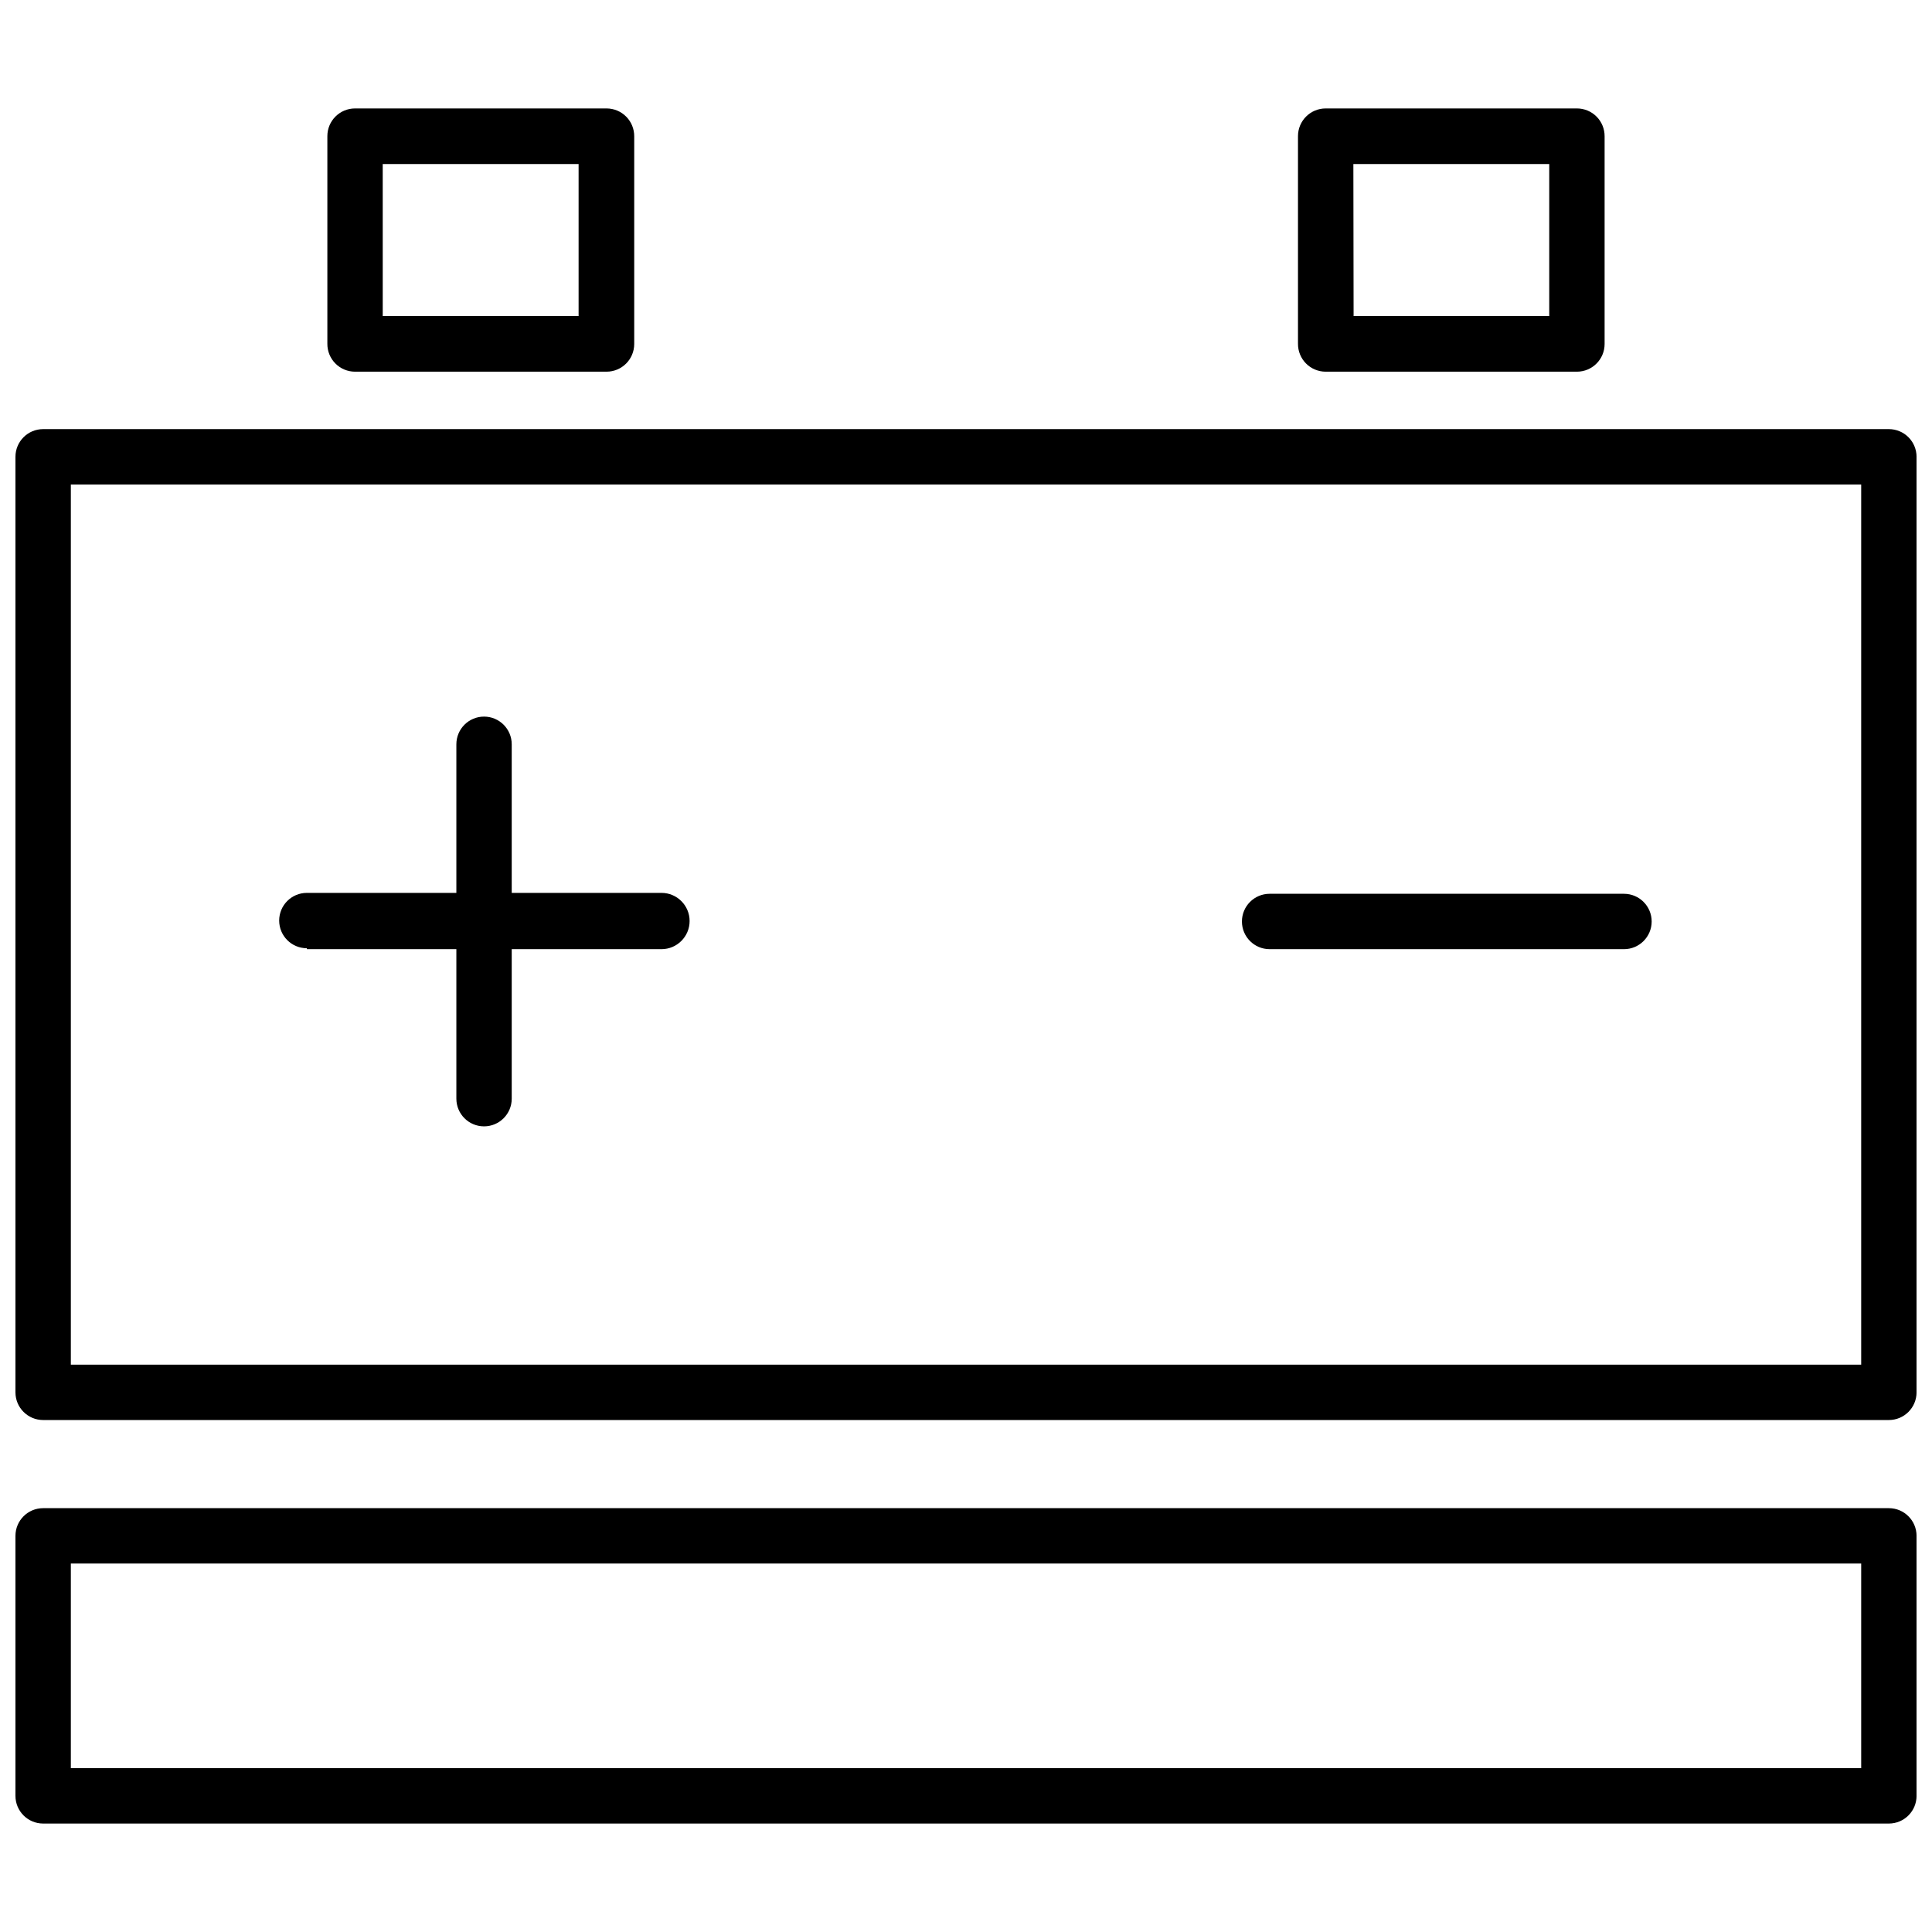 <?xml version="1.0" encoding="UTF-8"?>
<!-- Uploaded to: ICON Repo, www.iconrepo.com, Generator: ICON Repo Mixer Tools -->
<svg width="800px" height="800px" version="1.1" viewBox="144 144 512 512" xmlns="http://www.w3.org/2000/svg">
 <defs>
  <clipPath id="b">
   <path d="m148.09 543h503.81v85h-503.81z"/>
  </clipPath>
  <clipPath id="a">
   <path d="m148.09 257h503.81v264h-503.81z"/>
  </clipPath>
 </defs>
 <g clip-path="url(#b)">
  <path d="m644.57 543.68h-489.14c-4.051 0-7.336 3.285-7.336 7.336v68.906c0 4.051 3.285 7.336 7.336 7.336h489.14c4.051 0 7.336-3.285 7.336-7.336v-68.906c0-4.051-3.285-7.336-7.336-7.336zm-7.336 68.906h-474.46v-54.234h474.46z"/>
 </g>
 <path d="m225.32 395.54h39.621v39.621c0 4.051 3.285 7.336 7.336 7.336 4.051 0 7.336-3.285 7.336-7.336v-39.621h39.684c4.117 0 7.457-3.34 7.457-7.461 0-4.117-3.34-7.457-7.457-7.457h-39.684v-39.375c0-4.055-3.285-7.34-7.336-7.34-4.051 0-7.336 3.285-7.336 7.34v39.375h-39.621c-4.051 0-7.336 3.285-7.336 7.336s3.285 7.336 7.336 7.336z"/>
 <path d="m480.46 395.54h93.914c4.051 0 7.336-3.285 7.336-7.336 0-4.055-3.285-7.34-7.336-7.34h-93.914c-4.051 0-7.336 3.285-7.336 7.34 0 4.051 3.285 7.336 7.336 7.336z"/>
 <g clip-path="url(#a)">
  <path d="m644.57 257.72h-489.14c-4.051 0-7.336 3.285-7.336 7.336v247.93c0 4.051 3.285 7.336 7.336 7.336h489.14c4.051 0 7.336-3.285 7.336-7.336v-247.93c0-1.945-0.773-3.812-2.148-5.188s-3.242-2.148-5.188-2.148zm-7.336 247.93h-474.46v-233.26h474.46z"/>
 </g>
 <path d="m238.09 242.5h66.645c4.055 0 7.34-3.285 7.34-7.336v-55.027c0.016-1.957-0.75-3.84-2.129-5.227-1.379-1.391-3.254-2.172-5.211-2.172h-66.645c-4.051 0-7.336 3.285-7.336 7.336v55.027c-0.016 1.957 0.75 3.84 2.129 5.231 1.375 1.387 3.25 2.168 5.207 2.168zm7.336-55.027h51.91v40.293h-51.906z"/>
 <path d="m495.32 242.5h66.582c4.051 0 7.336-3.285 7.336-7.336v-55.027c0.016-1.957-0.75-3.84-2.125-5.227-1.379-1.391-3.254-2.172-5.211-2.172h-66.582c-4.055 0-7.34 3.285-7.34 7.336v55.027c-0.016 1.957 0.75 3.84 2.129 5.231 1.379 1.387 3.254 2.168 5.211 2.168zm7.336-55.027h51.91v40.293h-51.848z"/>
</svg>